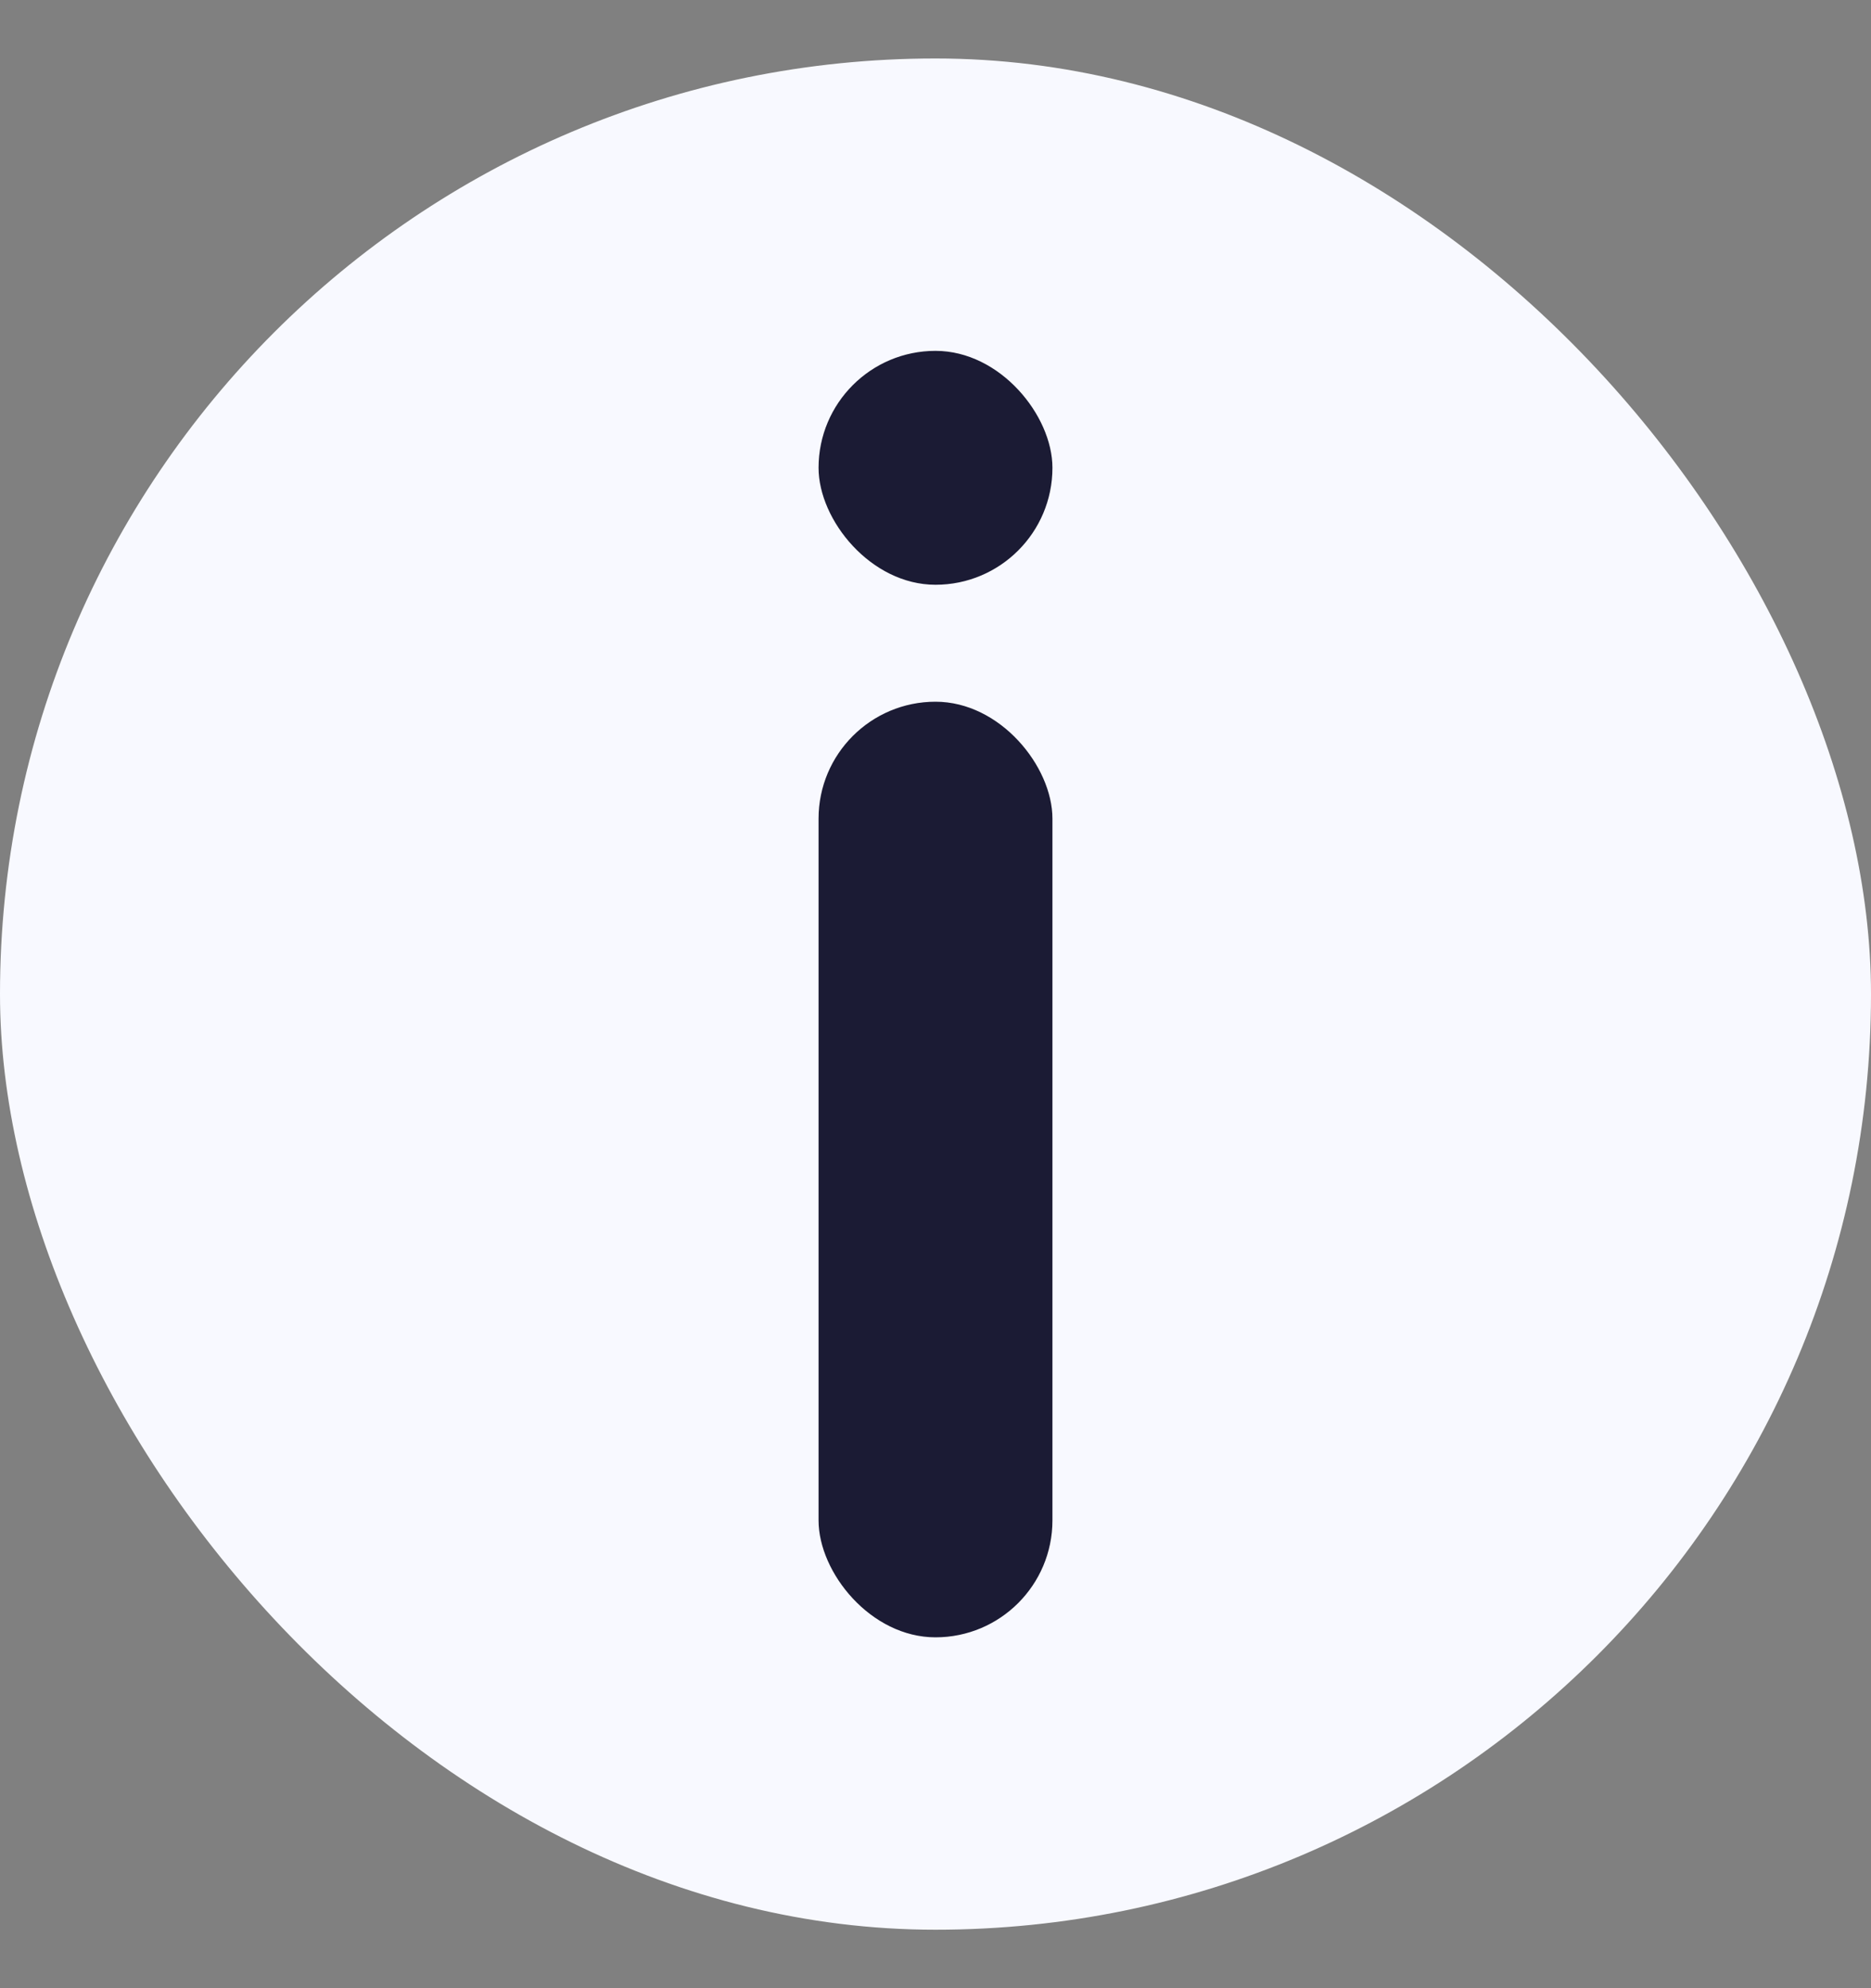 <svg width="16" height="17" viewBox="0 0 16 17" fill="none" xmlns="http://www.w3.org/2000/svg">
  <rect x="0" y="0" width="16" height="17" fill="#808080" stroke="none"/>
  <rect y="0.5" width="16" height="16" rx="8" fill="#F8F9FF"/>
  <rect x="7" y="6" width="2" height="8" rx="1" fill="#1B1B34"/>
  <rect x="7" y="3" width="2" height="2" rx="1" fill="#1B1B34"/>
</svg>